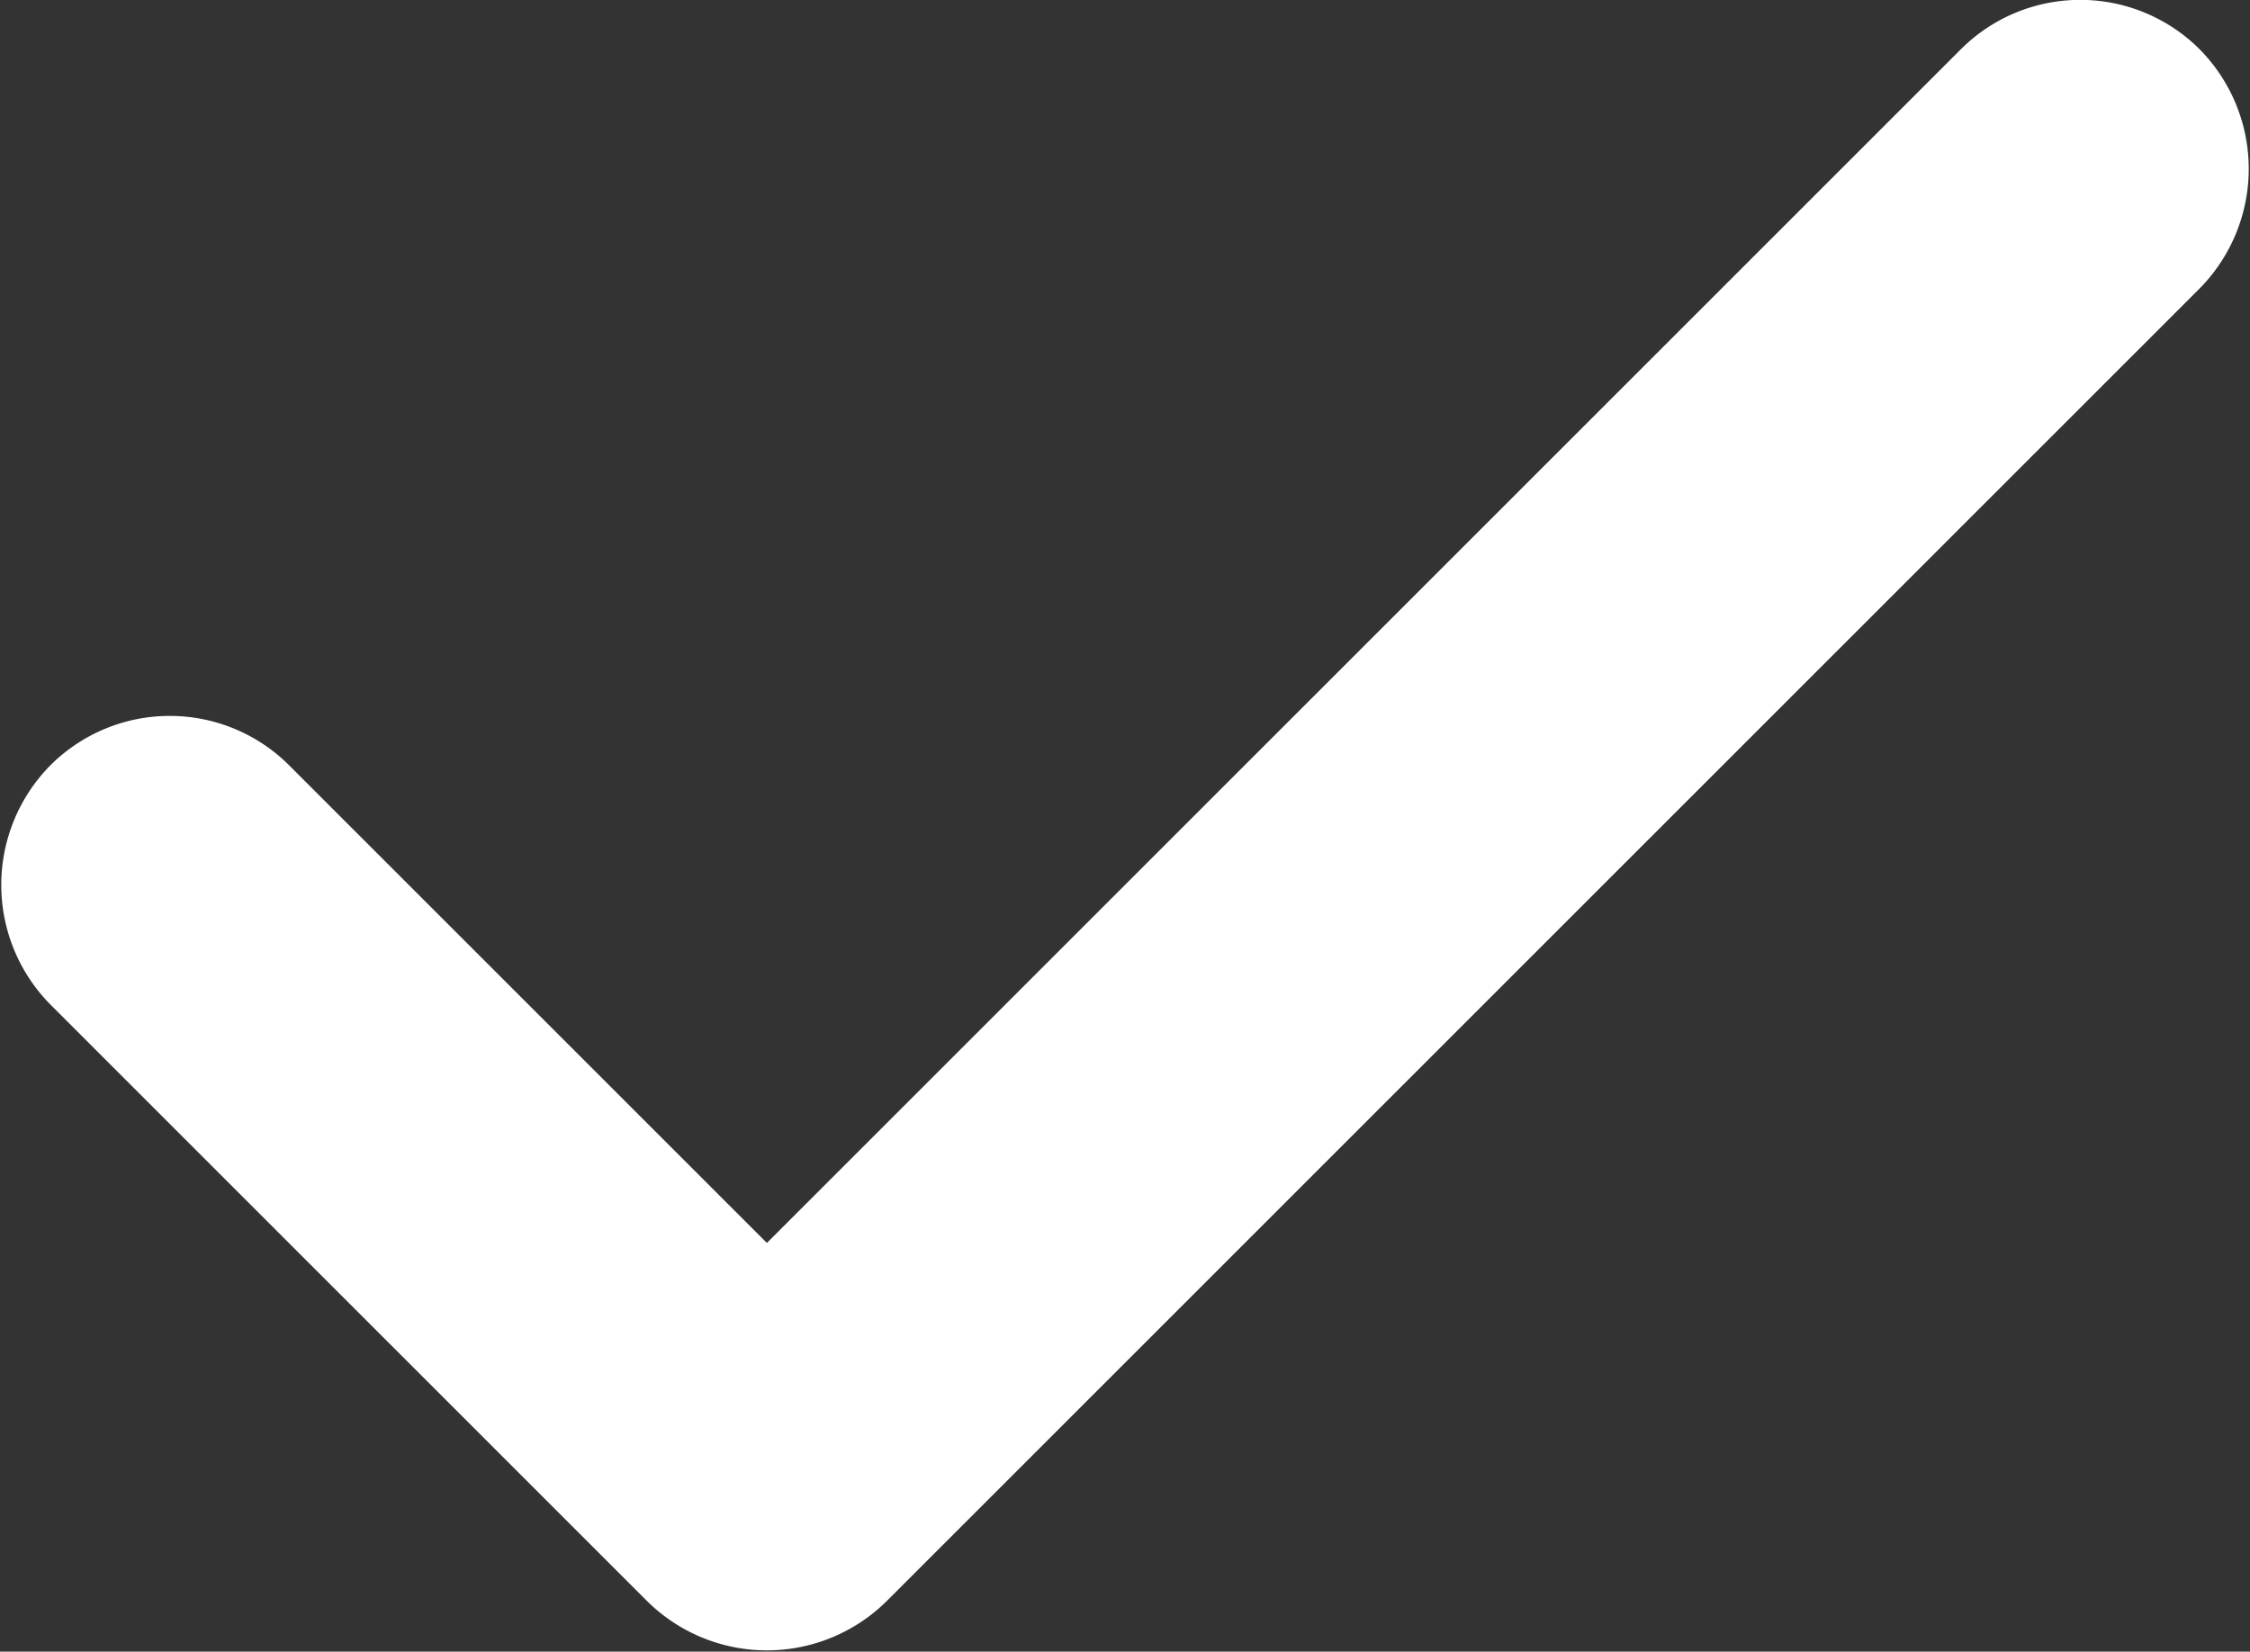 <svg xmlns="http://www.w3.org/2000/svg" width="13.32" height="9.78" viewBox="0 0 13.32 9.78">
  <rect x="0" y="0" width="13.32" height="9.78" fill="#333333" stroke="none"/>
<defs>
    <style>
      .cls-1 {
        fill: #fff;
        fill-rule: evenodd;
      }
    </style>
  </defs>
  <path id="圆角矩形_1" data-name="圆角矩形 1" class="cls-1" d="M4372.86,2254.09l-7.77,7.77a1.008,1.008,0,0,1-1.42,0l-3.53-3.53a1.008,1.008,0,0,1,0-1.42,1,1,0,0,1,1.41,0l2.83,2.83,7.07-7.07a1,1,0,0,1,1.41,0A1.008,1.008,0,0,1,4372.86,2254.09Z" transform="translate(-4359.84 -2252.38)"/>
</svg>
